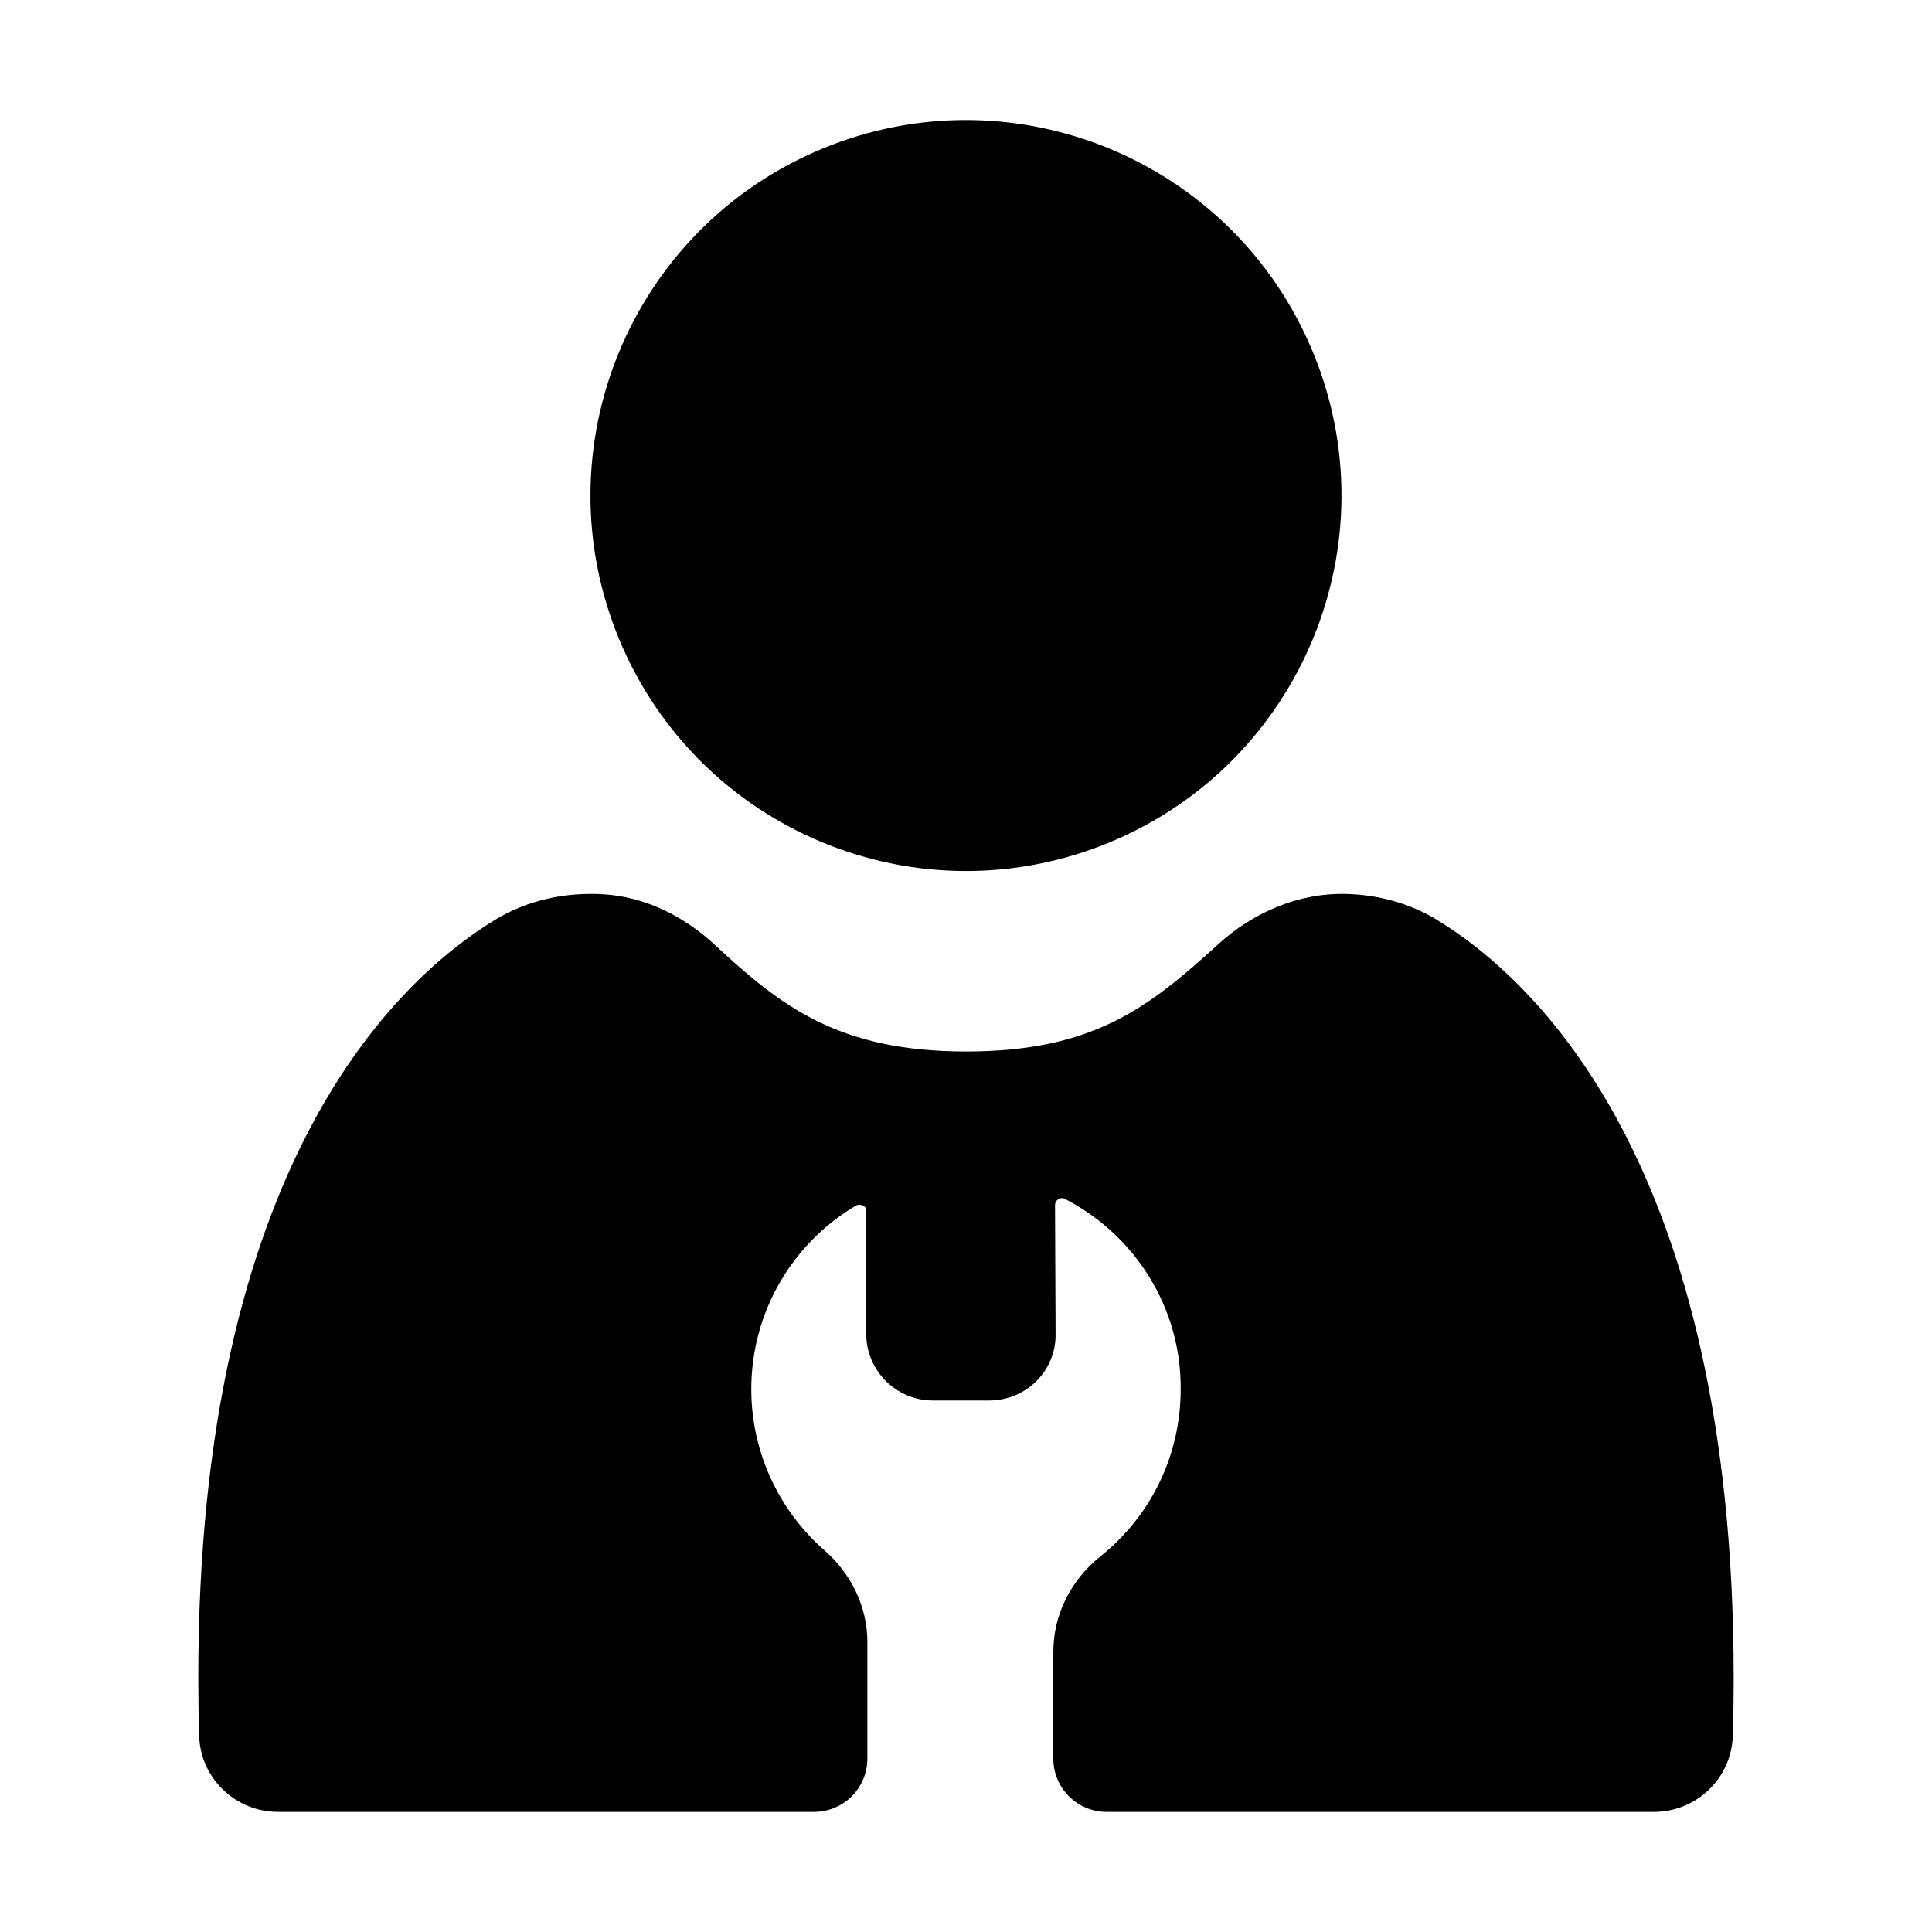 <?xml version="1.0" encoding="UTF-8"?>
<!-- Uploaded to: ICON Repo, www.svgrepo.com, Generator: ICON Repo Mixer Tools -->
<svg fill="#000000" width="800px" height="800px" version="1.1" viewBox="144 144 512 512" xmlns="http://www.w3.org/2000/svg">
 <g>
  <path d="m491.91 237.24c21.027 50.766-3.078 108.96-53.844 129.99-50.762 21.027-108.96-3.078-129.99-53.844-21.027-50.762 3.082-108.96 53.844-129.98 50.762-21.027 108.96 3.078 129.99 53.84"/>
  <path d="m524.82 387.78c-7.309-4.465-15.738-6.695-24.293-6.875-12.473-0.266-24.484 4.938-33.703 13.344-18.391 16.77-33.117 28.406-66.832 28.406-33.73 0-49.031-11.965-66.562-28.266-8.059-7.492-18.27-12.648-29.25-13.375-10.141-0.668-20.363 1.484-29.016 6.769-26.031 15.895-78.617 64.824-78.617 200.68 0 5.356 0.082 10.527 0.23 15.543 0.332 11.254 9.633 20.164 20.895 20.164h142.07c7.797 0 14.117-6.32 14.117-14.117v-30.988c0-9.258-4.332-18.07-11.348-24.191-11.797-10.305-19.414-25.688-19.414-42.711 0-20.609 11.051-38.828 27.777-48.684 1.195-0.598 2.836 0.148 2.688 1.492v32.555c0 9.691 7.93 17.621 17.621 17.621l14.938 0.004c9.855 0 17.77-7.914 17.621-17.621l-0.148-34.199c0-1.195 1.344-2.242 2.539-1.645 18.367 9.41 30.914 28.523 30.762 50.477 0 17.922-8.215 33.898-21.355 44.352-7.766 6.273-12.395 15.383-12.395 25.238v28.301c0 7.797 6.32 14.117 14.117 14.117h145.05c11.262 0 20.559-8.91 20.895-20.164 0.148-5.019 0.234-10.188 0.234-15.547 0-135.86-52.586-184.79-78.621-200.68z"/>
 </g>
</svg>